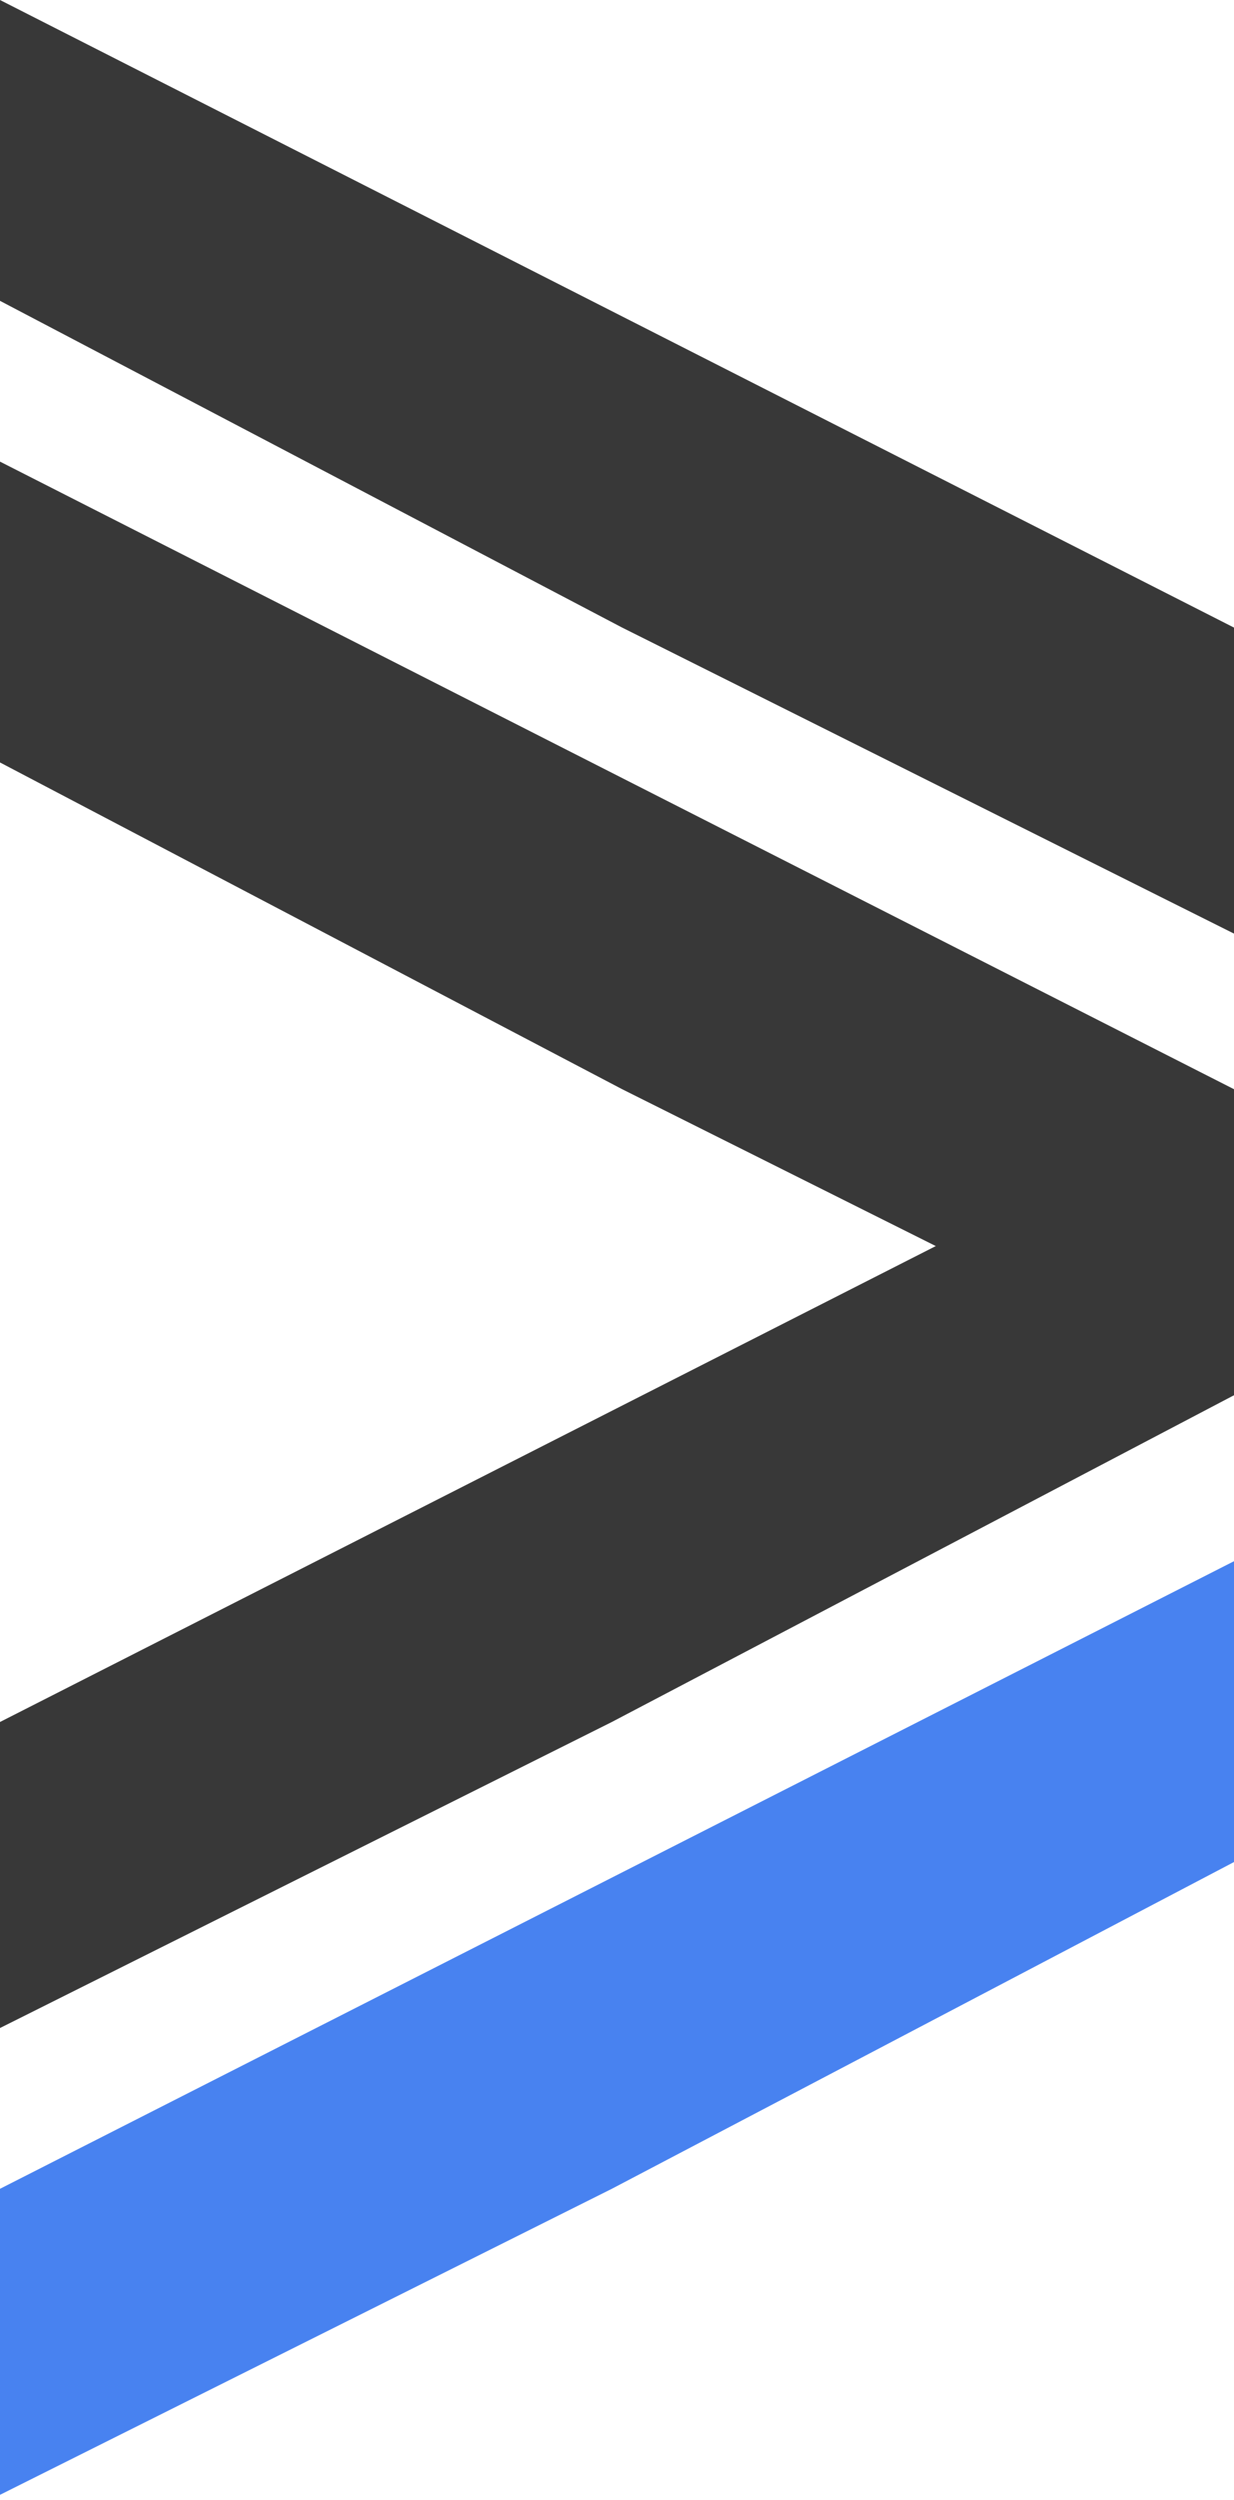 <?xml version="1.0" encoding="UTF-8"?> <svg xmlns="http://www.w3.org/2000/svg" width="119" height="241" viewBox="0 0 119 241" fill="none"> <path d="M0 0L119 60.5V90L60 60.5L0 29V0Z" fill="#383838"></path> <path d="M0 44.5L119 105V134.5L60 105L0 73.5V44.5Z" fill="#383838"></path> <path d="M119 105.5L0 166V195.5L59 166L119 134.5V105.5Z" fill="#383838"></path> <path d="M119 150.5L0 211V240.5L59 211L119 179.5V150.5Z" fill="#4882F0"></path> </svg> 